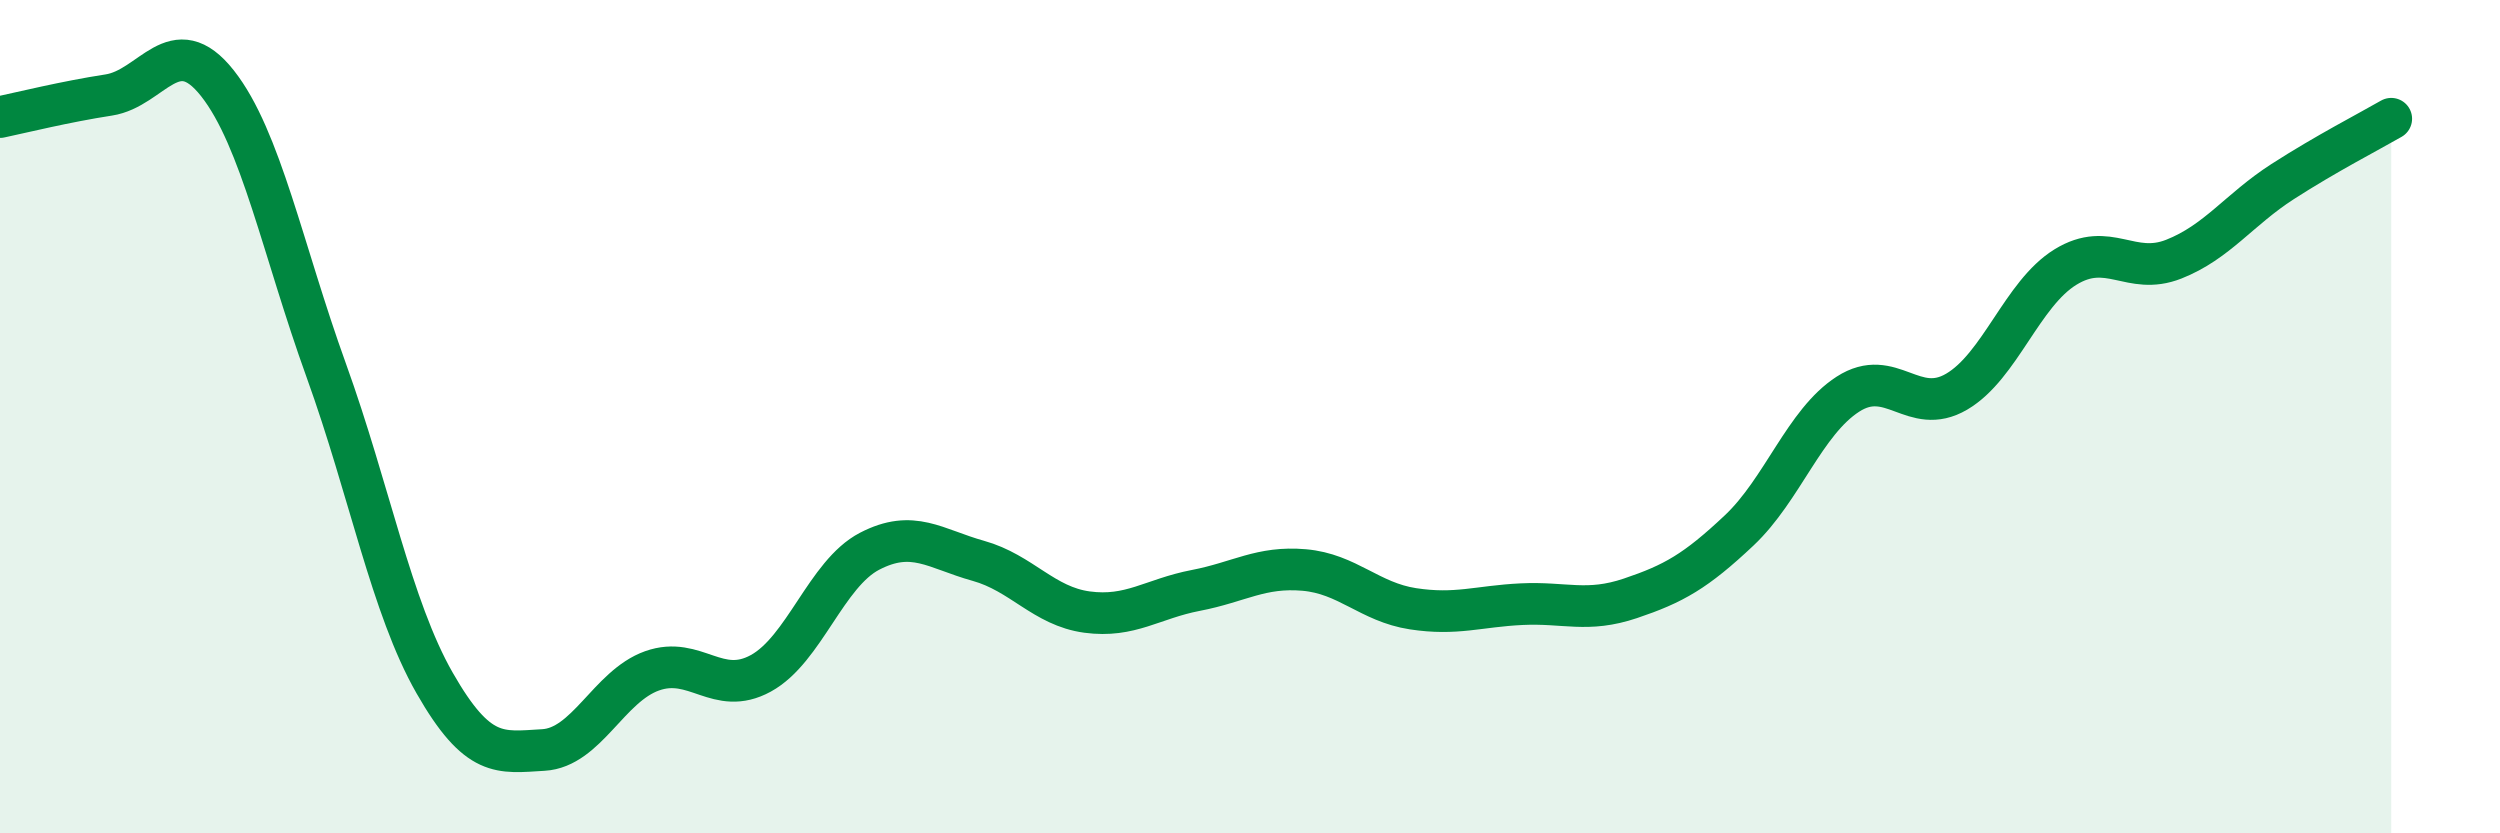
    <svg width="60" height="20" viewBox="0 0 60 20" xmlns="http://www.w3.org/2000/svg">
      <path
        d="M 0,2.81 C 0.52,2.7 1.57,2.44 2.61,2.28 C 3.65,2.12 4.18,0.68 5.22,2 C 6.26,3.32 6.79,6.01 7.83,8.89 C 8.87,11.77 9.39,14.57 10.43,16.39 C 11.47,18.21 12,18.06 13.04,18 C 14.08,17.94 14.61,16.47 15.65,16.1 C 16.69,15.73 17.22,16.73 18.26,16.16 C 19.3,15.59 19.83,13.77 20.87,13.23 C 21.91,12.69 22.44,13.17 23.48,13.46 C 24.52,13.75 25.05,14.55 26.09,14.69 C 27.13,14.83 27.66,14.37 28.7,14.17 C 29.74,13.97 30.26,13.59 31.3,13.68 C 32.34,13.77 32.87,14.45 33.91,14.61 C 34.95,14.77 35.48,14.55 36.52,14.5 C 37.56,14.45 38.09,14.71 39.13,14.36 C 40.17,14.01 40.7,13.71 41.74,12.73 C 42.78,11.75 43.31,10.13 44.35,9.46 C 45.39,8.79 45.92,10.01 46.96,9.4 C 48,8.79 48.53,7.05 49.57,6.41 C 50.61,5.77 51.13,6.63 52.17,6.22 C 53.21,5.81 53.74,5.03 54.78,4.36 C 55.82,3.69 56.87,3.15 57.39,2.85L57.39 20L0 20Z"
        fill="#008740"
        opacity="0.1"
        stroke-linecap="round"
        stroke-linejoin="round"
      />
      <path
        d="M 0,2.81 C 0.52,2.7 1.57,2.44 2.61,2.28 C 3.65,2.12 4.18,0.68 5.22,2 C 6.26,3.32 6.79,6.01 7.83,8.89 C 8.87,11.77 9.39,14.57 10.43,16.39 C 11.47,18.21 12,18.06 13.04,18 C 14.08,17.94 14.61,16.47 15.65,16.1 C 16.69,15.73 17.22,16.73 18.26,16.16 C 19.3,15.59 19.83,13.77 20.87,13.23 C 21.91,12.69 22.44,13.17 23.48,13.46 C 24.52,13.75 25.05,14.55 26.09,14.69 C 27.13,14.83 27.66,14.37 28.7,14.17 C 29.74,13.97 30.26,13.59 31.3,13.68 C 32.34,13.77 32.87,14.45 33.91,14.61 C 34.95,14.77 35.48,14.55 36.52,14.5 C 37.56,14.45 38.09,14.71 39.13,14.36 C 40.17,14.01 40.7,13.71 41.74,12.73 C 42.78,11.75 43.31,10.13 44.35,9.46 C 45.39,8.79 45.92,10.01 46.96,9.4 C 48,8.79 48.53,7.05 49.57,6.41 C 50.61,5.77 51.13,6.63 52.17,6.22 C 53.21,5.81 53.74,5.03 54.78,4.36 C 55.82,3.69 56.87,3.15 57.39,2.85"
        stroke="#008740"
        stroke-width="1"
        fill="none"
        stroke-linecap="round"
        stroke-linejoin="round"
      />
    </svg>
  